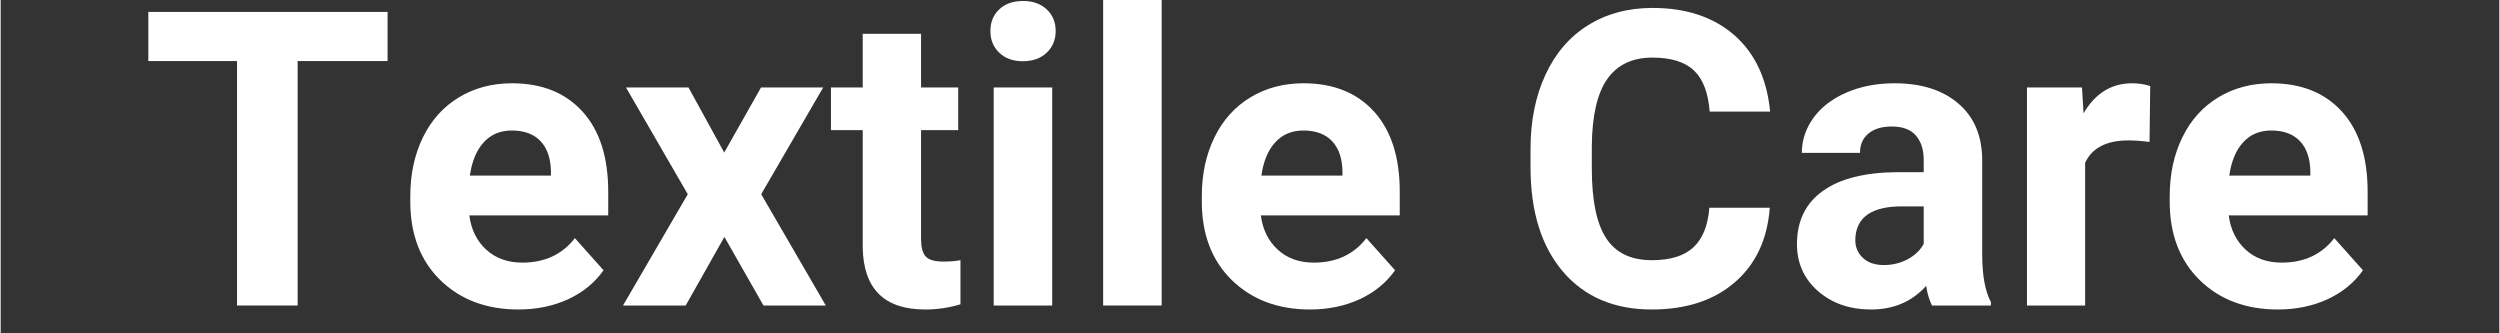 <svg xmlns="http://www.w3.org/2000/svg" xmlns:xlink="http://www.w3.org/1999/xlink" width="300" zoomAndPan="magnify" viewBox="0 0 224.88 30" height="40" preserveAspectRatio="xMidYMid meet" version="1.0"><rect x="0" y="0" width="224.88" height="30" fill="#333333" stroke="none"/><defs><g/></defs><g fill="#ffffff" fill-opacity="1"><g transform="translate(12.571, 27.495)"><g><path d="M 22.25 -22 L 14.156 -22 L 14.156 0 L 8.703 0 L 8.703 -22 L 0.719 -22 L 0.719 -26.422 L 22.25 -26.422 Z M 22.25 -22 "/></g></g></g><g fill="#ffffff" fill-opacity="1"><g transform="translate(35.555, 27.495)"><g><path d="M 11.047 0.359 C 8.172 0.359 5.828 -0.52 4.016 -2.281 C 2.211 -4.051 1.312 -6.406 1.312 -9.344 L 1.312 -9.844 C 1.312 -11.82 1.691 -13.586 2.453 -15.141 C 3.211 -16.691 4.289 -17.891 5.688 -18.734 C 7.082 -19.578 8.676 -20 10.469 -20 C 13.156 -20 15.27 -19.148 16.812 -17.453 C 18.352 -15.754 19.125 -13.352 19.125 -10.25 L 19.125 -8.109 L 6.625 -8.109 C 6.789 -6.828 7.301 -5.797 8.156 -5.016 C 9.008 -4.242 10.086 -3.859 11.391 -3.859 C 13.41 -3.859 14.988 -4.594 16.125 -6.062 L 18.703 -3.172 C 17.922 -2.055 16.859 -1.188 15.516 -0.562 C 14.172 0.051 12.68 0.359 11.047 0.359 Z M 10.453 -15.75 C 9.41 -15.75 8.566 -15.395 7.922 -14.688 C 7.273 -13.988 6.859 -12.988 6.672 -11.688 L 13.969 -11.688 L 13.969 -12.094 C 13.945 -13.258 13.633 -14.16 13.031 -14.797 C 12.426 -15.43 11.566 -15.75 10.453 -15.75 Z M 10.453 -15.75 "/></g></g></g><g fill="#ffffff" fill-opacity="1"><g transform="translate(55.636, 27.495)"><g><path d="M 9.484 -13.766 L 12.797 -19.625 L 18.391 -19.625 L 12.812 -10.016 L 18.625 0 L 13.016 0 L 9.5 -6.172 L 6.016 0 L 0.375 0 L 6.203 -10.016 L 0.641 -19.625 L 6.266 -19.625 Z M 9.484 -13.766 "/></g></g></g><g fill="#ffffff" fill-opacity="1"><g transform="translate(74.538, 27.495)"><g><path d="M 8.297 -24.453 L 8.297 -19.625 L 11.641 -19.625 L 11.641 -15.781 L 8.297 -15.781 L 8.297 -5.984 C 8.297 -5.266 8.43 -4.742 8.703 -4.422 C 8.984 -4.109 9.52 -3.953 10.312 -3.953 C 10.883 -3.953 11.395 -3.992 11.844 -4.078 L 11.844 -0.109 C 10.82 0.203 9.766 0.359 8.672 0.359 C 4.992 0.359 3.117 -1.492 3.047 -5.203 L 3.047 -15.781 L 0.188 -15.781 L 0.188 -19.625 L 3.047 -19.625 L 3.047 -24.453 Z M 8.297 -24.453 "/></g></g></g><g fill="#ffffff" fill-opacity="1"><g transform="translate(87.092, 27.495)"><g><path d="M 7.547 0 L 2.281 0 L 2.281 -19.625 L 7.547 -19.625 Z M 1.984 -24.703 C 1.984 -25.492 2.242 -26.141 2.766 -26.641 C 3.297 -27.148 4.016 -27.406 4.922 -27.406 C 5.816 -27.406 6.531 -27.148 7.062 -26.641 C 7.594 -26.141 7.859 -25.492 7.859 -24.703 C 7.859 -23.91 7.586 -23.258 7.047 -22.75 C 6.504 -22.238 5.789 -21.984 4.906 -21.984 C 4.031 -21.984 3.32 -22.238 2.781 -22.75 C 2.25 -23.258 1.984 -23.91 1.984 -24.703 Z M 1.984 -24.703 "/></g></g></g><g fill="#ffffff" fill-opacity="1"><g transform="translate(96.942, 27.495)"><g><path d="M 7.547 0 L 2.281 0 L 2.281 -27.875 L 7.547 -27.875 Z M 7.547 0 "/></g></g></g><g fill="#ffffff" fill-opacity="1"><g transform="translate(106.792, 27.495)"><g><path d="M 11.047 0.359 C 8.172 0.359 5.828 -0.52 4.016 -2.281 C 2.211 -4.051 1.312 -6.406 1.312 -9.344 L 1.312 -9.844 C 1.312 -11.82 1.691 -13.586 2.453 -15.141 C 3.211 -16.691 4.289 -17.891 5.688 -18.734 C 7.082 -19.578 8.676 -20 10.469 -20 C 13.156 -20 15.27 -19.148 16.812 -17.453 C 18.352 -15.754 19.125 -13.352 19.125 -10.25 L 19.125 -8.109 L 6.625 -8.109 C 6.789 -6.828 7.301 -5.797 8.156 -5.016 C 9.008 -4.242 10.086 -3.859 11.391 -3.859 C 13.41 -3.859 14.988 -4.594 16.125 -6.062 L 18.703 -3.172 C 17.922 -2.055 16.859 -1.188 15.516 -0.562 C 14.172 0.051 12.68 0.359 11.047 0.359 Z M 10.453 -15.75 C 9.41 -15.75 8.566 -15.395 7.922 -14.688 C 7.273 -13.988 6.859 -12.988 6.672 -11.688 L 13.969 -11.688 L 13.969 -12.094 C 13.945 -13.258 13.633 -14.16 13.031 -14.797 C 12.426 -15.43 11.566 -15.75 10.453 -15.75 Z M 10.453 -15.75 "/></g></g></g><g fill="#ffffff" fill-opacity="1"><g transform="translate(126.873, 27.495)"><g/></g></g><g fill="#ffffff" fill-opacity="1"><g transform="translate(136.125, 27.495)"><g><path d="M 23.094 -8.797 C 22.883 -5.953 21.832 -3.711 19.938 -2.078 C 18.051 -0.453 15.562 0.359 12.469 0.359 C 9.082 0.359 6.414 -0.781 4.469 -3.062 C 2.531 -5.344 1.562 -8.473 1.562 -12.453 L 1.562 -14.062 C 1.562 -16.602 2.008 -18.836 2.906 -20.766 C 3.801 -22.703 5.078 -24.188 6.734 -25.219 C 8.398 -26.258 10.332 -26.781 12.531 -26.781 C 15.582 -26.781 18.039 -25.961 19.906 -24.328 C 21.77 -22.691 22.844 -20.398 23.125 -17.453 L 17.688 -17.453 C 17.551 -19.16 17.078 -20.395 16.266 -21.156 C 15.453 -21.926 14.207 -22.312 12.531 -22.312 C 10.719 -22.312 9.359 -21.66 8.453 -20.359 C 7.555 -19.066 7.098 -17.051 7.078 -14.312 L 7.078 -12.312 C 7.078 -9.457 7.508 -7.367 8.375 -6.047 C 9.238 -4.734 10.602 -4.078 12.469 -4.078 C 14.145 -4.078 15.395 -4.461 16.219 -5.234 C 17.051 -6.004 17.531 -7.191 17.656 -8.797 Z M 23.094 -8.797 "/></g></g></g><g fill="#ffffff" fill-opacity="1"><g transform="translate(160.433, 27.495)"><g><path d="M 13.391 0 C 13.148 -0.469 12.973 -1.055 12.859 -1.766 C 11.586 -0.348 9.938 0.359 7.906 0.359 C 5.988 0.359 4.395 -0.191 3.125 -1.297 C 1.863 -2.41 1.234 -3.816 1.234 -5.516 C 1.234 -7.598 2.004 -9.191 3.547 -10.297 C 5.086 -11.41 7.316 -11.977 10.234 -12 L 12.641 -12 L 12.641 -13.109 C 12.641 -14.023 12.406 -14.754 11.938 -15.297 C 11.477 -15.836 10.75 -16.109 9.75 -16.109 C 8.863 -16.109 8.164 -15.895 7.656 -15.469 C 7.156 -15.051 6.906 -14.473 6.906 -13.734 L 1.672 -13.734 C 1.672 -14.867 2.02 -15.922 2.719 -16.891 C 3.426 -17.859 4.422 -18.617 5.703 -19.172 C 6.984 -19.723 8.422 -20 10.016 -20 C 12.43 -20 14.348 -19.391 15.766 -18.172 C 17.191 -16.953 17.906 -15.242 17.906 -13.047 L 17.906 -4.531 C 17.914 -2.664 18.176 -1.258 18.688 -0.312 L 18.688 0 Z M 9.047 -3.641 C 9.828 -3.641 10.539 -3.812 11.188 -4.156 C 11.844 -4.508 12.328 -4.973 12.641 -5.547 L 12.641 -8.922 L 10.688 -8.922 C 8.062 -8.922 6.664 -8.016 6.5 -6.203 L 6.484 -5.891 C 6.484 -5.242 6.711 -4.707 7.172 -4.281 C 7.629 -3.852 8.254 -3.641 9.047 -3.641 Z M 9.047 -3.641 "/></g></g></g><g fill="#ffffff" fill-opacity="1"><g transform="translate(180.351, 27.495)"><g><path d="M 13.047 -14.719 C 12.328 -14.812 11.695 -14.859 11.156 -14.859 C 9.176 -14.859 7.875 -14.188 7.25 -12.844 L 7.25 0 L 2.016 0 L 2.016 -19.625 L 6.969 -19.625 L 7.109 -17.297 C 8.16 -19.098 9.617 -20 11.484 -20 C 12.066 -20 12.609 -19.914 13.109 -19.75 Z M 13.047 -14.719 "/></g></g></g><g fill="#ffffff" fill-opacity="1"><g transform="translate(193.902, 27.495)"><g><path d="M 11.047 0.359 C 8.172 0.359 5.828 -0.52 4.016 -2.281 C 2.211 -4.051 1.312 -6.406 1.312 -9.344 L 1.312 -9.844 C 1.312 -11.82 1.691 -13.586 2.453 -15.141 C 3.211 -16.691 4.289 -17.891 5.688 -18.734 C 7.082 -19.578 8.676 -20 10.469 -20 C 13.156 -20 15.27 -19.148 16.812 -17.453 C 18.352 -15.754 19.125 -13.352 19.125 -10.25 L 19.125 -8.109 L 6.625 -8.109 C 6.789 -6.828 7.301 -5.797 8.156 -5.016 C 9.008 -4.242 10.086 -3.859 11.391 -3.859 C 13.41 -3.859 14.988 -4.594 16.125 -6.062 L 18.703 -3.172 C 17.922 -2.055 16.859 -1.188 15.516 -0.562 C 14.172 0.051 12.68 0.359 11.047 0.359 Z M 10.453 -15.75 C 9.41 -15.75 8.566 -15.395 7.922 -14.688 C 7.273 -13.988 6.859 -12.988 6.672 -11.688 L 13.969 -11.688 L 13.969 -12.094 C 13.945 -13.258 13.633 -14.16 13.031 -14.797 C 12.426 -15.43 11.566 -15.75 10.453 -15.75 Z M 10.453 -15.75 "/></g></g></g></svg>